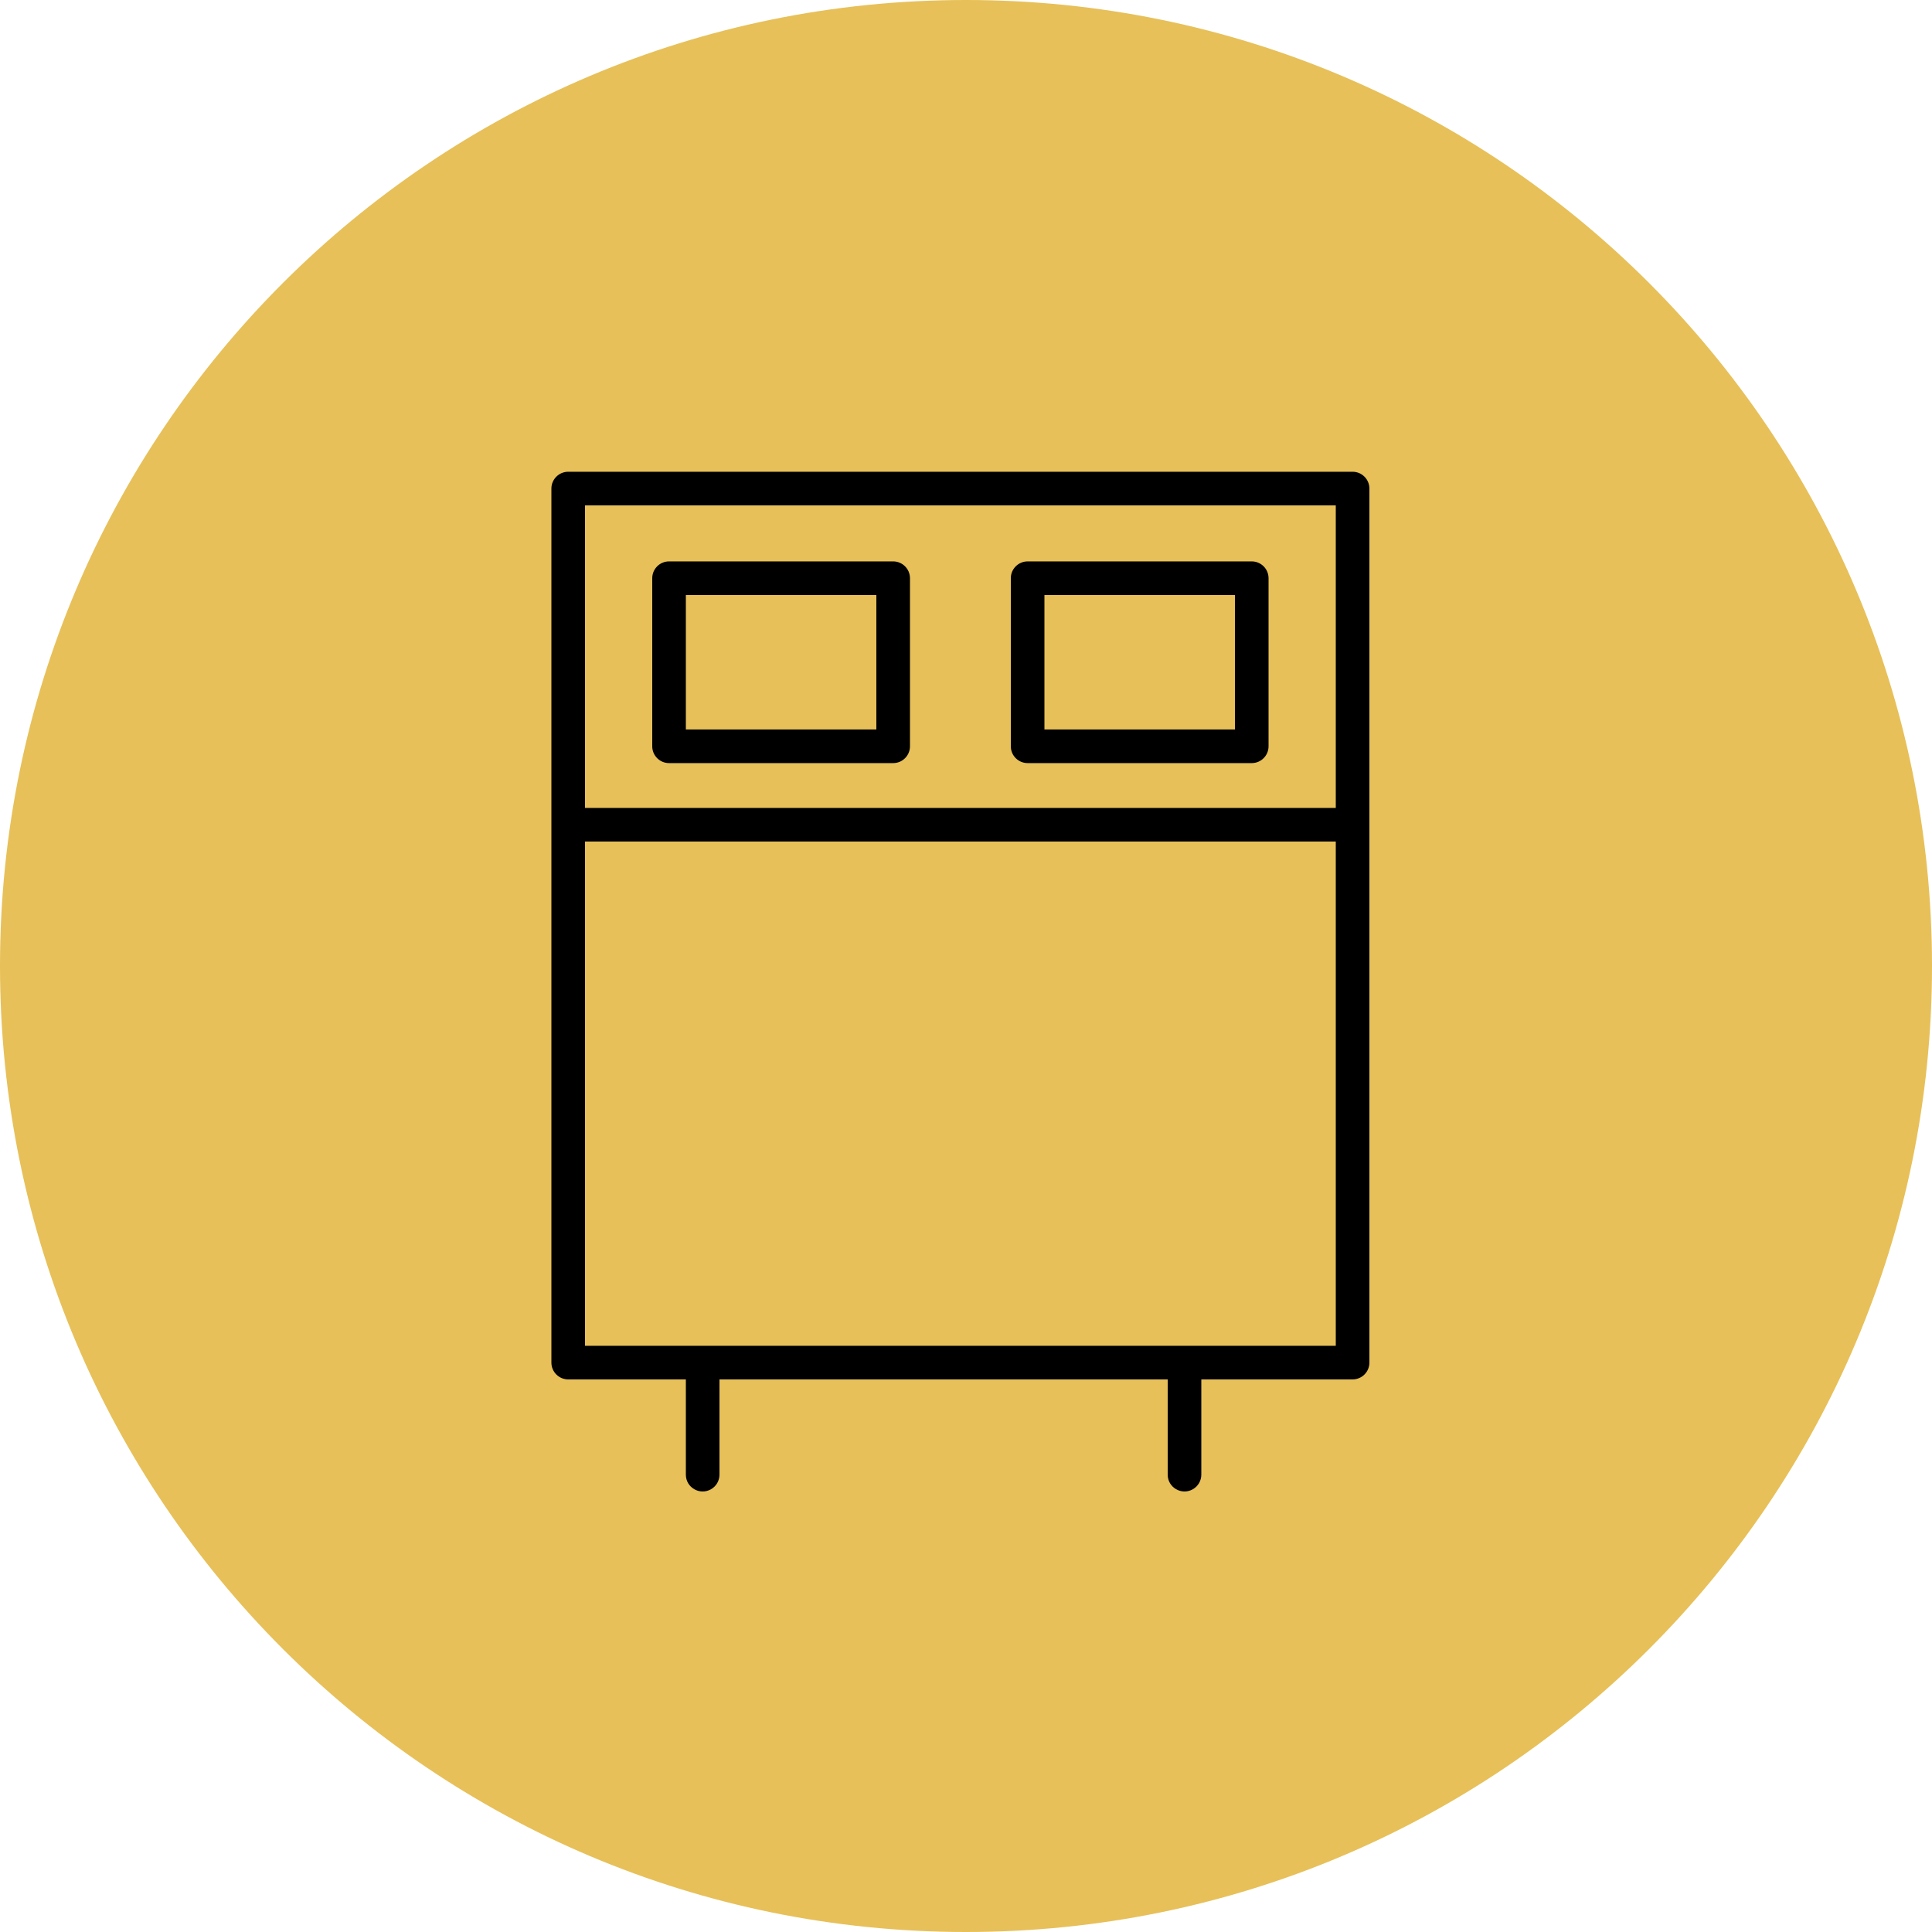 <?xml version="1.0" encoding="UTF-8"?> <svg xmlns="http://www.w3.org/2000/svg" viewBox="0 0 100.00 100.00" data-guides="{&quot;vertical&quot;:[],&quot;horizontal&quot;:[]}"><path color="rgb(51, 51, 51)" fill-rule="evenodd" fill="#e7c059" x="0" y="0" width="100" height="100" rx="50" ry="50" id="tSvg193051b4f42" title="Rectangle 2" fill-opacity="1" stroke="none" stroke-opacity="1" d="M0 50C0 22.386 22.386 0 50 0H50C77.614 0 100 22.386 100 50H100C100 77.614 77.614 100 50 100H50C22.386 100 0 77.614 0 50Z" style="transform-origin: 50px 50px;"></path><path fill="#000000" stroke="#000000" fill-opacity="1" stroke-width="0" stroke-opacity="1" color="rgb(51, 51, 51)" fill-rule="evenodd" id="tSvg1534d956829" title="Path 3" d="M70.01 24.418C56.477 24.418 42.943 24.418 29.41 24.418C28.93 24.418 28.54 24.808 28.54 25.288C28.54 40.368 28.54 55.448 28.54 70.528C28.54 71.008 28.93 71.398 29.41 71.398C31.44 71.398 33.47 71.398 35.5 71.398C35.5 73.041 35.5 74.685 35.5 76.328C35.5 76.998 36.225 77.416 36.805 77.081C37.074 76.926 37.24 76.639 37.24 76.328C37.24 74.685 37.24 73.041 37.24 71.398C44.973 71.398 52.707 71.398 60.44 71.398C60.44 73.041 60.44 74.685 60.44 76.328C60.44 76.998 61.165 77.416 61.745 77.081C62.014 76.926 62.18 76.639 62.18 76.328C62.18 74.685 62.18 73.041 62.18 71.398C64.79 71.398 67.4 71.398 70.01 71.398C70.49 71.398 70.88 71.008 70.88 70.528C70.88 55.448 70.88 40.368 70.88 25.288C70.88 24.808 70.49 24.418 70.01 24.418ZM69.14 26.158C69.14 31.378 69.14 36.598 69.14 41.818C56.187 41.818 43.233 41.818 30.28 41.818C30.28 36.598 30.28 31.378 30.28 26.158C43.233 26.158 56.187 26.158 69.14 26.158ZM30.28 69.658C30.28 60.958 30.28 52.258 30.28 43.558C43.233 43.558 56.187 43.558 69.14 43.558C69.14 52.258 69.14 60.958 69.14 69.658C56.187 69.658 43.233 69.658 30.28 69.658Z"></path><path fill="#000000" stroke="#000000" fill-opacity="1" stroke-width="0" stroke-opacity="1" color="rgb(51, 51, 51)" fill-rule="evenodd" id="tSvg71af6e090c" title="Path 4" d="M34.63 39.498C38.497 39.498 42.363 39.498 46.23 39.498C46.711 39.498 47.1 39.108 47.1 38.628C47.1 35.728 47.1 32.828 47.1 29.928C47.1 29.448 46.711 29.058 46.23 29.058C42.363 29.058 38.497 29.058 34.63 29.058C34.15 29.058 33.76 29.448 33.76 29.928C33.76 32.828 33.76 35.728 33.76 38.628C33.76 39.108 34.15 39.498 34.63 39.498ZM35.5 30.798C38.787 30.798 42.073 30.798 45.36 30.798C45.36 33.118 45.36 35.438 45.36 37.758C42.073 37.758 38.787 37.758 35.5 37.758C35.5 35.438 35.5 33.118 35.5 30.798ZM53.19 39.498C57.057 39.498 60.923 39.498 64.79 39.498C65.27 39.498 65.66 39.108 65.66 38.628C65.66 35.728 65.66 32.828 65.66 29.928C65.66 29.448 65.27 29.058 64.79 29.058C60.923 29.058 57.057 29.058 53.19 29.058C52.709 29.058 52.32 29.448 52.32 29.928C52.32 32.828 52.32 35.728 52.32 38.628C52.32 39.108 52.709 39.498 53.19 39.498ZM54.06 30.798C57.347 30.798 60.633 30.798 63.92 30.798C63.92 33.118 63.92 35.438 63.92 37.758C60.633 37.758 57.347 37.758 54.06 37.758C54.06 35.438 54.06 33.118 54.06 30.798Z"></path><defs></defs></svg> 